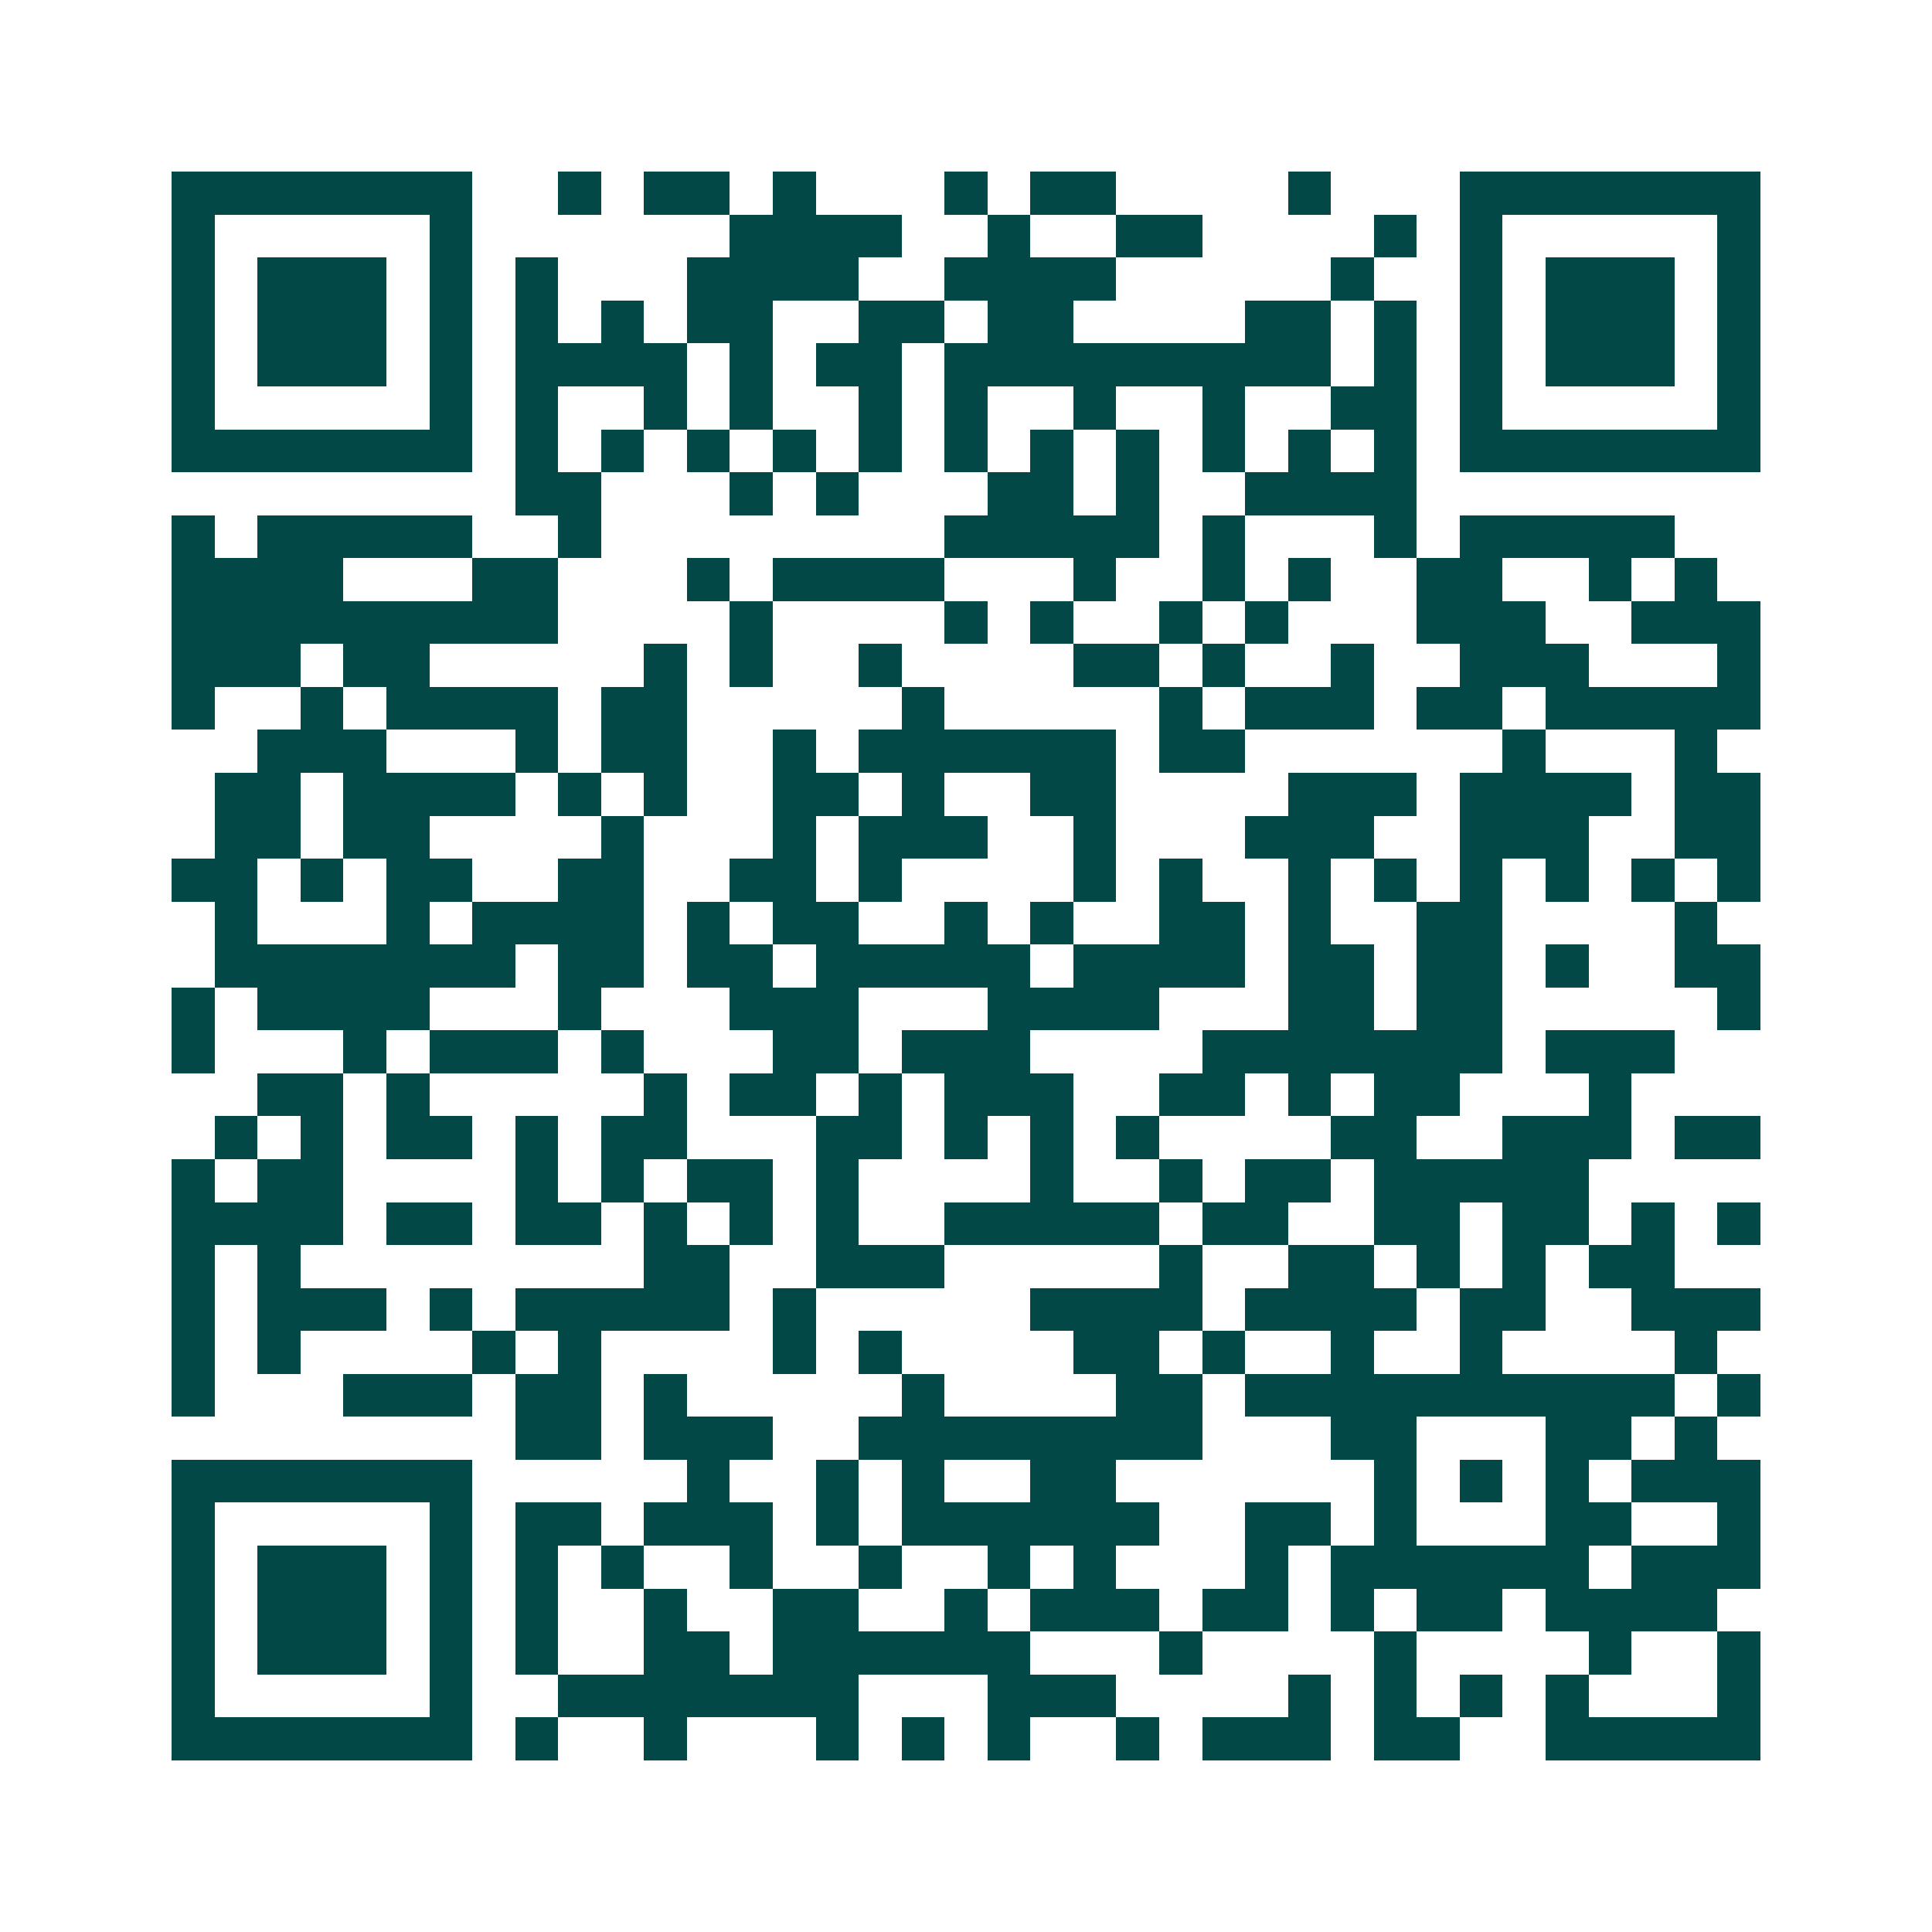 <svg xmlns="http://www.w3.org/2000/svg" width="200" height="200" viewBox="0 0 45 45" shape-rendering="crispEdges"><path fill="#ffffff" d="M0 0h45v45H0z"/><path stroke="#014847" d="M4 4.5h7m2 0h1m1 0h2m1 0h1m3 0h1m1 0h2m4 0h1m3 0h7M4 5.5h1m5 0h1m6 0h4m2 0h1m2 0h2m4 0h1m1 0h1m5 0h1M4 6.5h1m1 0h3m1 0h1m1 0h1m3 0h4m2 0h4m5 0h1m2 0h1m1 0h3m1 0h1M4 7.5h1m1 0h3m1 0h1m1 0h1m1 0h1m1 0h2m2 0h2m1 0h2m4 0h2m1 0h1m1 0h1m1 0h3m1 0h1M4 8.5h1m1 0h3m1 0h1m1 0h4m1 0h1m1 0h2m1 0h9m1 0h1m1 0h1m1 0h3m1 0h1M4 9.5h1m5 0h1m1 0h1m2 0h1m1 0h1m2 0h1m1 0h1m2 0h1m2 0h1m2 0h2m1 0h1m5 0h1M4 10.5h7m1 0h1m1 0h1m1 0h1m1 0h1m1 0h1m1 0h1m1 0h1m1 0h1m1 0h1m1 0h1m1 0h1m1 0h7M12 11.5h2m3 0h1m1 0h1m3 0h2m1 0h1m2 0h4M4 12.5h1m1 0h5m2 0h1m8 0h5m1 0h1m3 0h1m1 0h5M4 13.5h4m3 0h2m3 0h1m1 0h4m3 0h1m2 0h1m1 0h1m2 0h2m2 0h1m1 0h1M4 14.5h9m4 0h1m4 0h1m1 0h1m2 0h1m1 0h1m3 0h3m2 0h3M4 15.5h3m1 0h2m5 0h1m1 0h1m2 0h1m4 0h2m1 0h1m2 0h1m2 0h3m3 0h1M4 16.5h1m2 0h1m1 0h4m1 0h2m5 0h1m5 0h1m1 0h3m1 0h2m1 0h5M6 17.5h3m3 0h1m1 0h2m2 0h1m1 0h6m1 0h2m6 0h1m3 0h1M5 18.5h2m1 0h4m1 0h1m1 0h1m2 0h2m1 0h1m2 0h2m4 0h3m1 0h4m1 0h2M5 19.5h2m1 0h2m4 0h1m3 0h1m1 0h3m2 0h1m3 0h3m2 0h3m2 0h2M4 20.5h2m1 0h1m1 0h2m2 0h2m2 0h2m1 0h1m4 0h1m1 0h1m2 0h1m1 0h1m1 0h1m1 0h1m1 0h1m1 0h1M5 21.5h1m3 0h1m1 0h4m1 0h1m1 0h2m2 0h1m1 0h1m2 0h2m1 0h1m2 0h2m4 0h1M5 22.5h7m1 0h2m1 0h2m1 0h5m1 0h4m1 0h2m1 0h2m1 0h1m2 0h2M4 23.5h1m1 0h4m3 0h1m3 0h3m3 0h4m3 0h2m1 0h2m5 0h1M4 24.5h1m3 0h1m1 0h3m1 0h1m3 0h2m1 0h3m4 0h7m1 0h3M6 25.5h2m1 0h1m5 0h1m1 0h2m1 0h1m1 0h3m2 0h2m1 0h1m1 0h2m3 0h1M5 26.5h1m1 0h1m1 0h2m1 0h1m1 0h2m3 0h2m1 0h1m1 0h1m1 0h1m4 0h2m2 0h3m1 0h2M4 27.5h1m1 0h2m4 0h1m1 0h1m1 0h2m1 0h1m4 0h1m2 0h1m1 0h2m1 0h5M4 28.5h4m1 0h2m1 0h2m1 0h1m1 0h1m1 0h1m2 0h5m1 0h2m2 0h2m1 0h2m1 0h1m1 0h1M4 29.5h1m1 0h1m8 0h2m2 0h3m5 0h1m2 0h2m1 0h1m1 0h1m1 0h2M4 30.5h1m1 0h3m1 0h1m1 0h5m1 0h1m5 0h4m1 0h4m1 0h2m2 0h3M4 31.5h1m1 0h1m4 0h1m1 0h1m4 0h1m1 0h1m4 0h2m1 0h1m2 0h1m2 0h1m4 0h1M4 32.5h1m3 0h3m1 0h2m1 0h1m5 0h1m4 0h2m1 0h10m1 0h1M12 33.5h2m1 0h3m2 0h8m3 0h2m3 0h2m1 0h1M4 34.5h7m5 0h1m2 0h1m1 0h1m2 0h2m6 0h1m1 0h1m1 0h1m1 0h3M4 35.5h1m5 0h1m1 0h2m1 0h3m1 0h1m1 0h6m2 0h2m1 0h1m3 0h2m2 0h1M4 36.5h1m1 0h3m1 0h1m1 0h1m1 0h1m2 0h1m2 0h1m2 0h1m1 0h1m3 0h1m1 0h6m1 0h3M4 37.5h1m1 0h3m1 0h1m1 0h1m2 0h1m2 0h2m2 0h1m1 0h3m1 0h2m1 0h1m1 0h2m1 0h4M4 38.5h1m1 0h3m1 0h1m1 0h1m2 0h2m1 0h6m3 0h1m4 0h1m4 0h1m2 0h1M4 39.5h1m5 0h1m2 0h7m3 0h3m4 0h1m1 0h1m1 0h1m1 0h1m3 0h1M4 40.5h7m1 0h1m2 0h1m3 0h1m1 0h1m1 0h1m2 0h1m1 0h3m1 0h2m2 0h5"/></svg>
